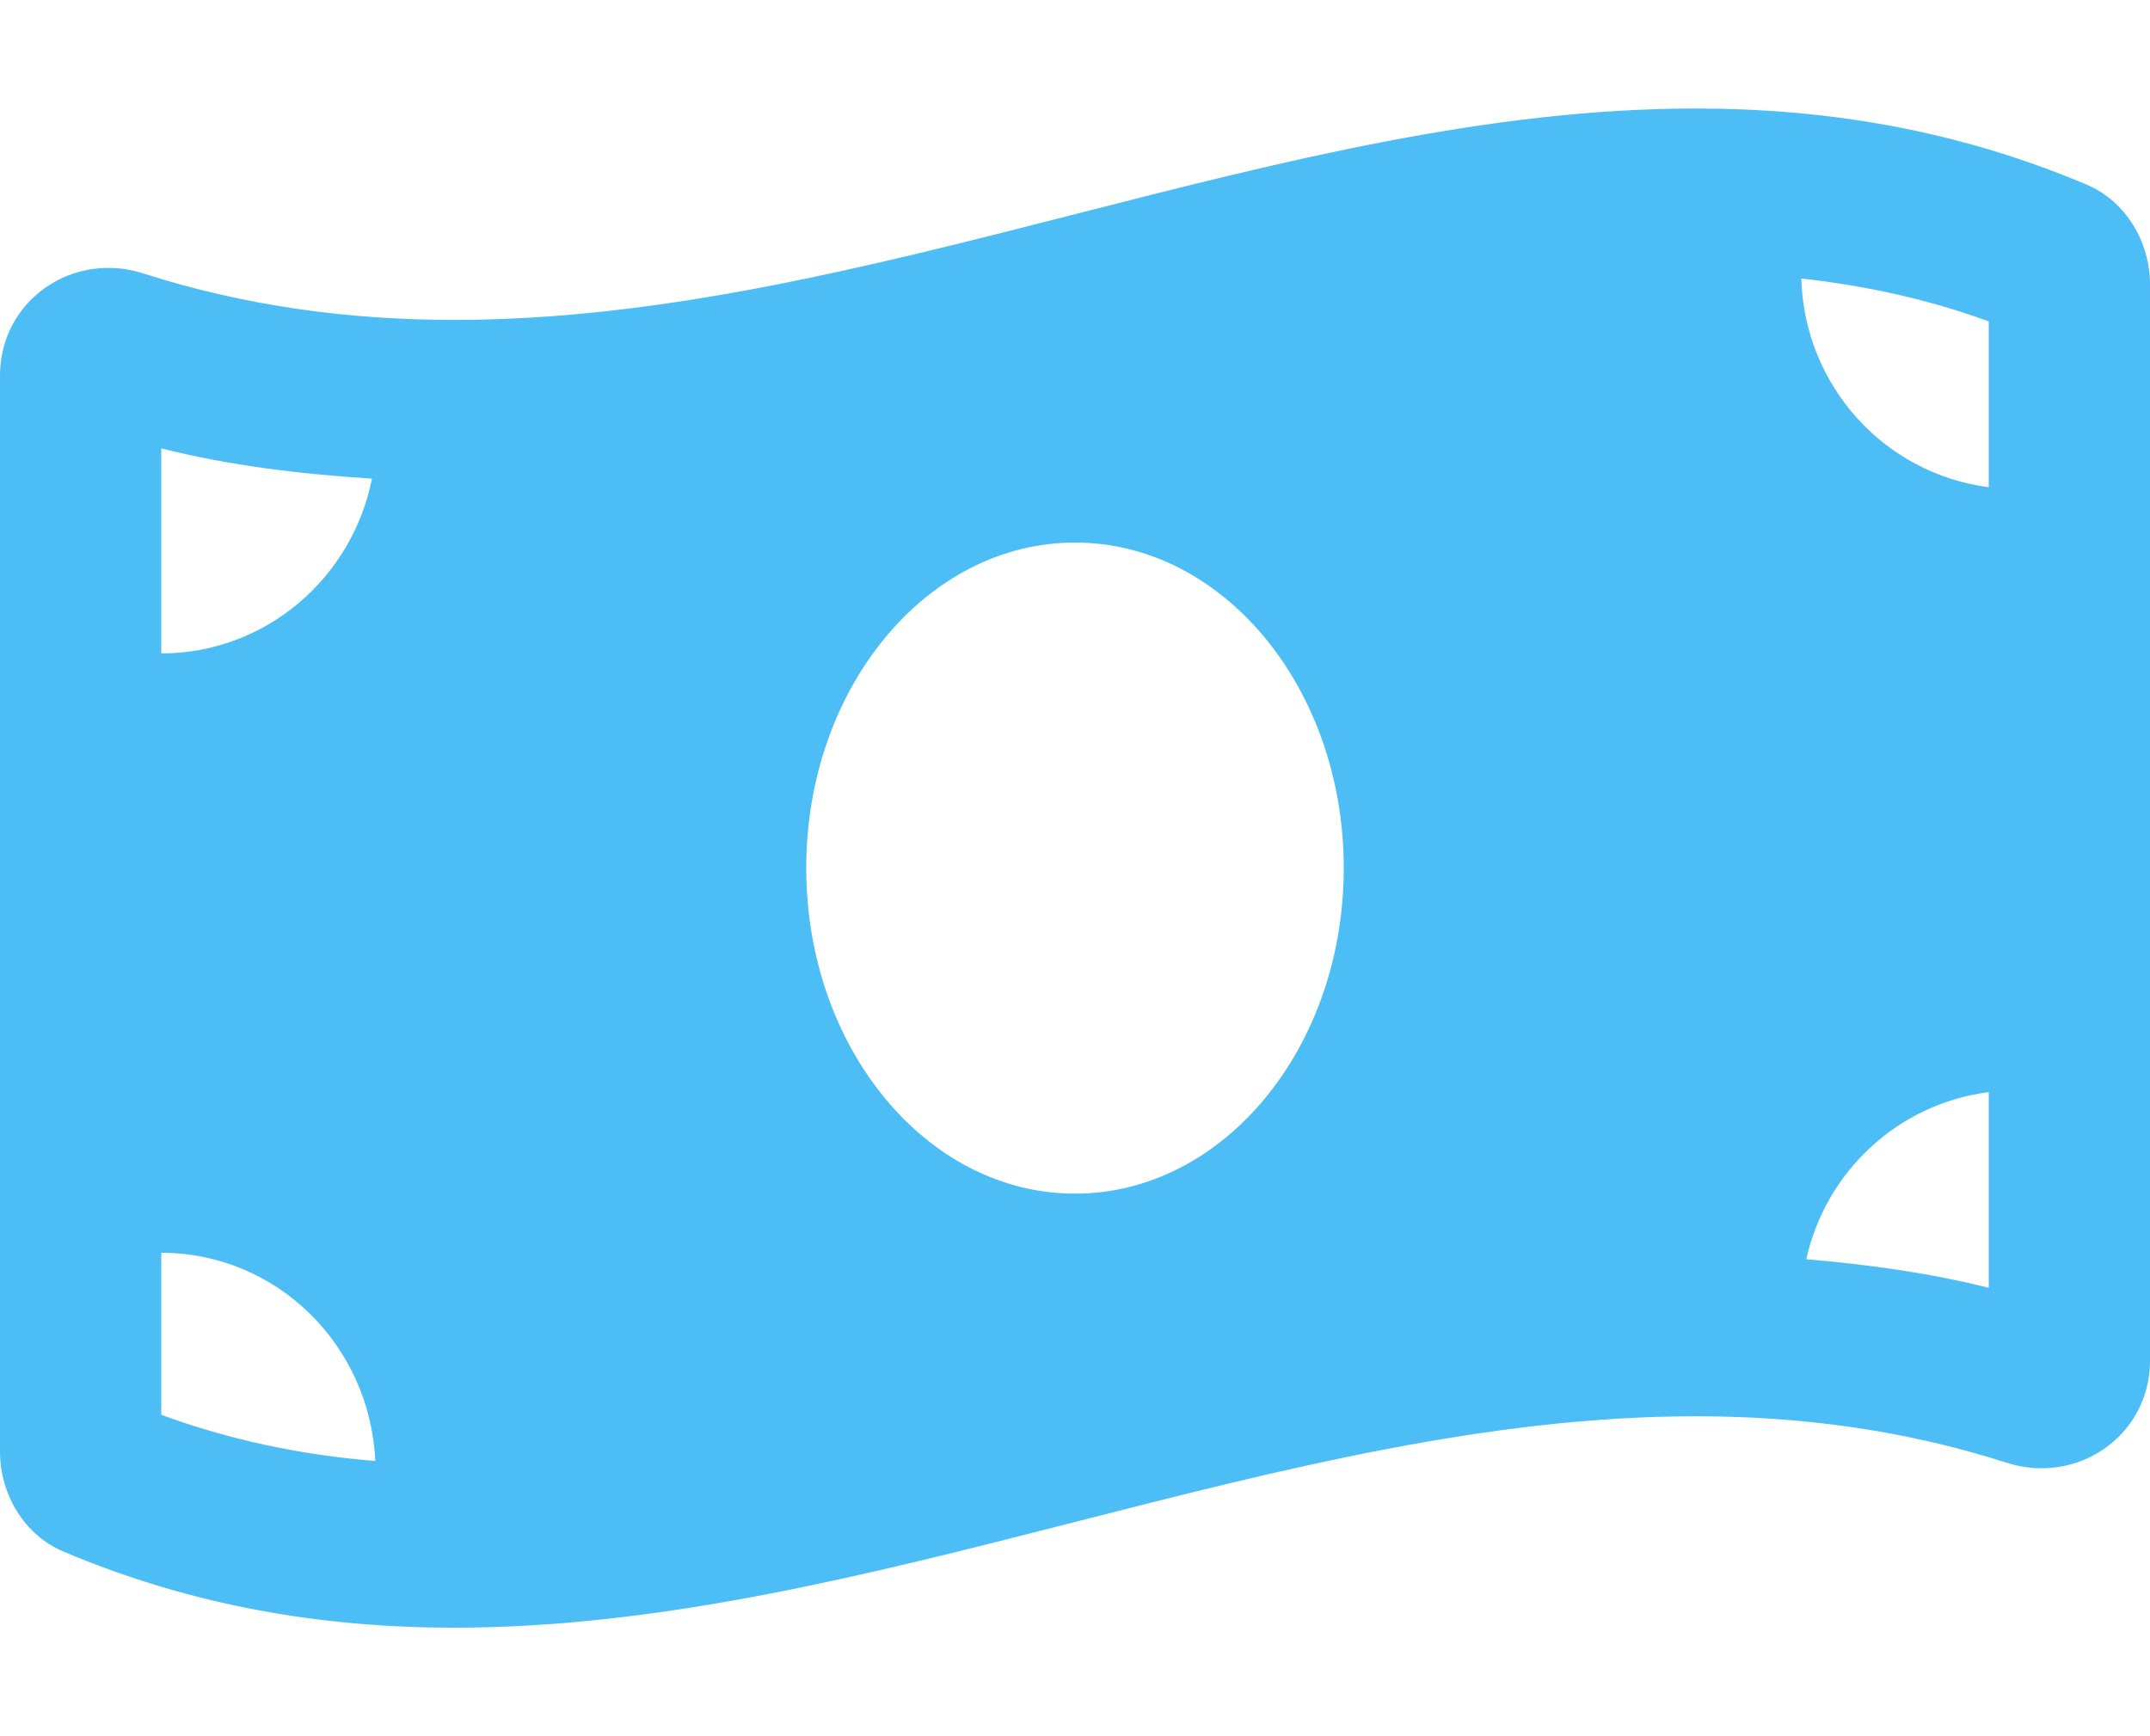 <svg width="104" height="84" viewBox="0 0 104 84" fill="none" xmlns="http://www.w3.org/2000/svg">
<g clip-path="url(#clip0_1128_5945)">
<path d="M100.938 8.935C94.635 6.266 88.327 5.25 82.022 5.25C62.007 5.248 41.993 15.478 21.978 15.478C16.959 15.478 11.942 14.835 6.923 13.227C6.359 13.046 5.793 12.961 5.241 12.961C2.444 12.961 0 15.146 0 18.18V70.23C0 72.302 1.175 74.266 3.062 75.064C9.365 77.734 15.673 78.75 21.978 78.75C41.993 78.75 62.008 68.521 82.023 68.521C87.043 68.521 92.059 69.164 97.079 70.772C97.643 70.952 98.209 71.037 98.761 71.037C101.558 71.037 104.002 68.852 104.002 65.819V13.77C104 11.696 102.825 9.734 100.938 8.935ZM7.8 21.692C11.069 22.519 14.482 22.934 17.992 23.157C17.037 27.979 12.838 31.613 7.8 31.613V21.692ZM7.8 68.45V60.611C13.385 60.611 17.904 65.085 18.153 70.685C14.492 70.388 11.069 69.65 7.8 68.45ZM52 57.75C44.819 57.75 39 50.697 39 42C39 33.301 44.821 26.25 52 26.25C59.179 26.25 65 33.301 65 42C65 50.7 59.178 57.75 52 57.75ZM96.2 62.308C93.353 61.587 90.397 61.184 87.373 60.923C88.327 56.644 91.842 53.396 96.2 52.838V62.308ZM96.2 23.571C91.18 22.929 87.285 18.698 87.131 13.473C90.306 13.829 93.32 14.495 96.2 15.55V23.571Z" fill="#4DBDF5"/>
</g>
<defs>
<clipPath id="clip0_1128_5945">
<rect width="104" height="84" fill="white"/>
</clipPath>
</defs>
</svg>
